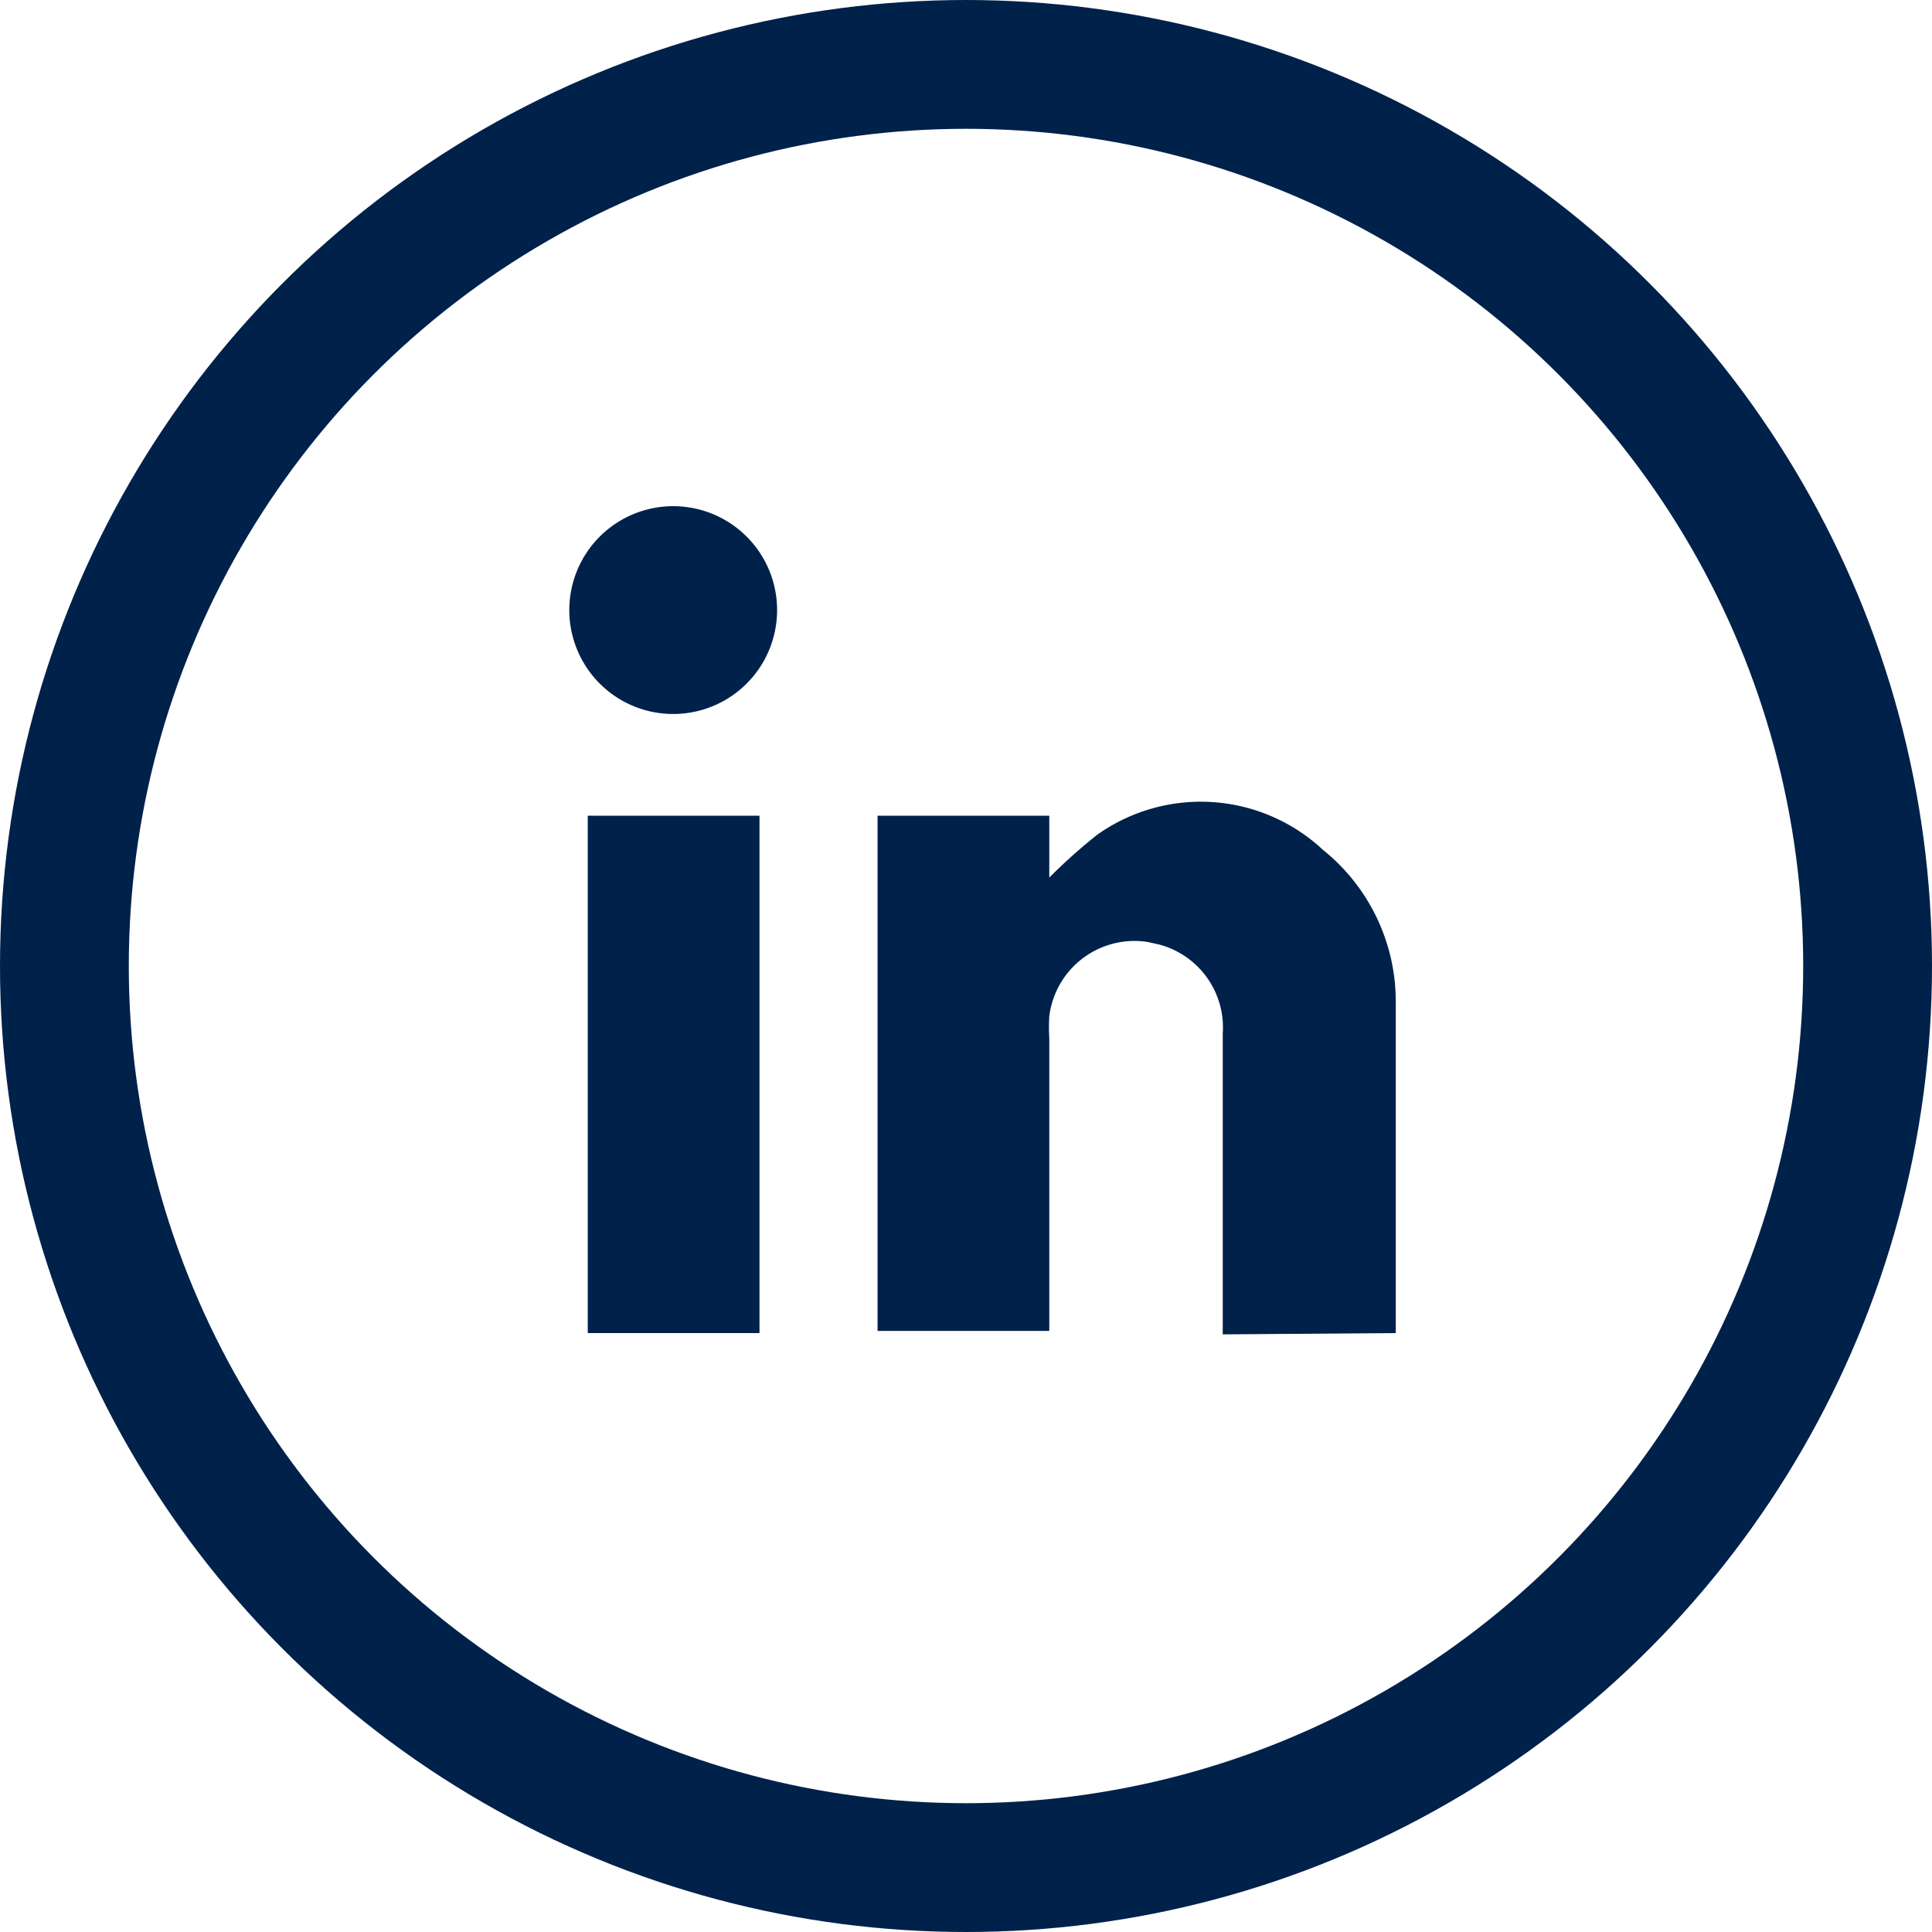 <svg id="Layer_1" data-name="Layer 1" xmlns="http://www.w3.org/2000/svg" viewBox="0 0 45 45"><defs><style>.cls-1{fill:#00214a;}.cls-2,.cls-3{fill:none;}.cls-3{stroke:#00214a;stroke-width:3px;}</style></defs><title>social-linkedin</title><g id="Component_6_1" data-name="Component 6 1"><g id="Group_17" data-name="Group 17"><path id="Path_41" data-name="Path 41" class="cls-1" d="M32.51,31.05c0-.08,0-.13,0-.19,0-2.49,0-5,0-7.47a4.53,4.53,0,0,0-1.69-3.59,4.17,4.17,0,0,0-5.26-.36,12.88,12.88,0,0,0-1.12,1V19h-4V31h4V24.19a4.52,4.52,0,0,1,0-.52,2,2,0,0,1,2.29-1.73L27,22a2,2,0,0,1,1.48,2.08v7Zm-14.82,0V19h-4V31.05Zm.41-16.82a2.42,2.42,0,1,0-2.44,2.4h0A2.42,2.42,0,0,0,18.1,14.23Z"/></g><g id="Ellipse_2" data-name="Ellipse 2"><circle class="cls-2" cx="22.5" cy="22.5" r="22.5"/><circle class="cls-3" cx="22.5" cy="22.5" r="21"/></g></g></svg>
